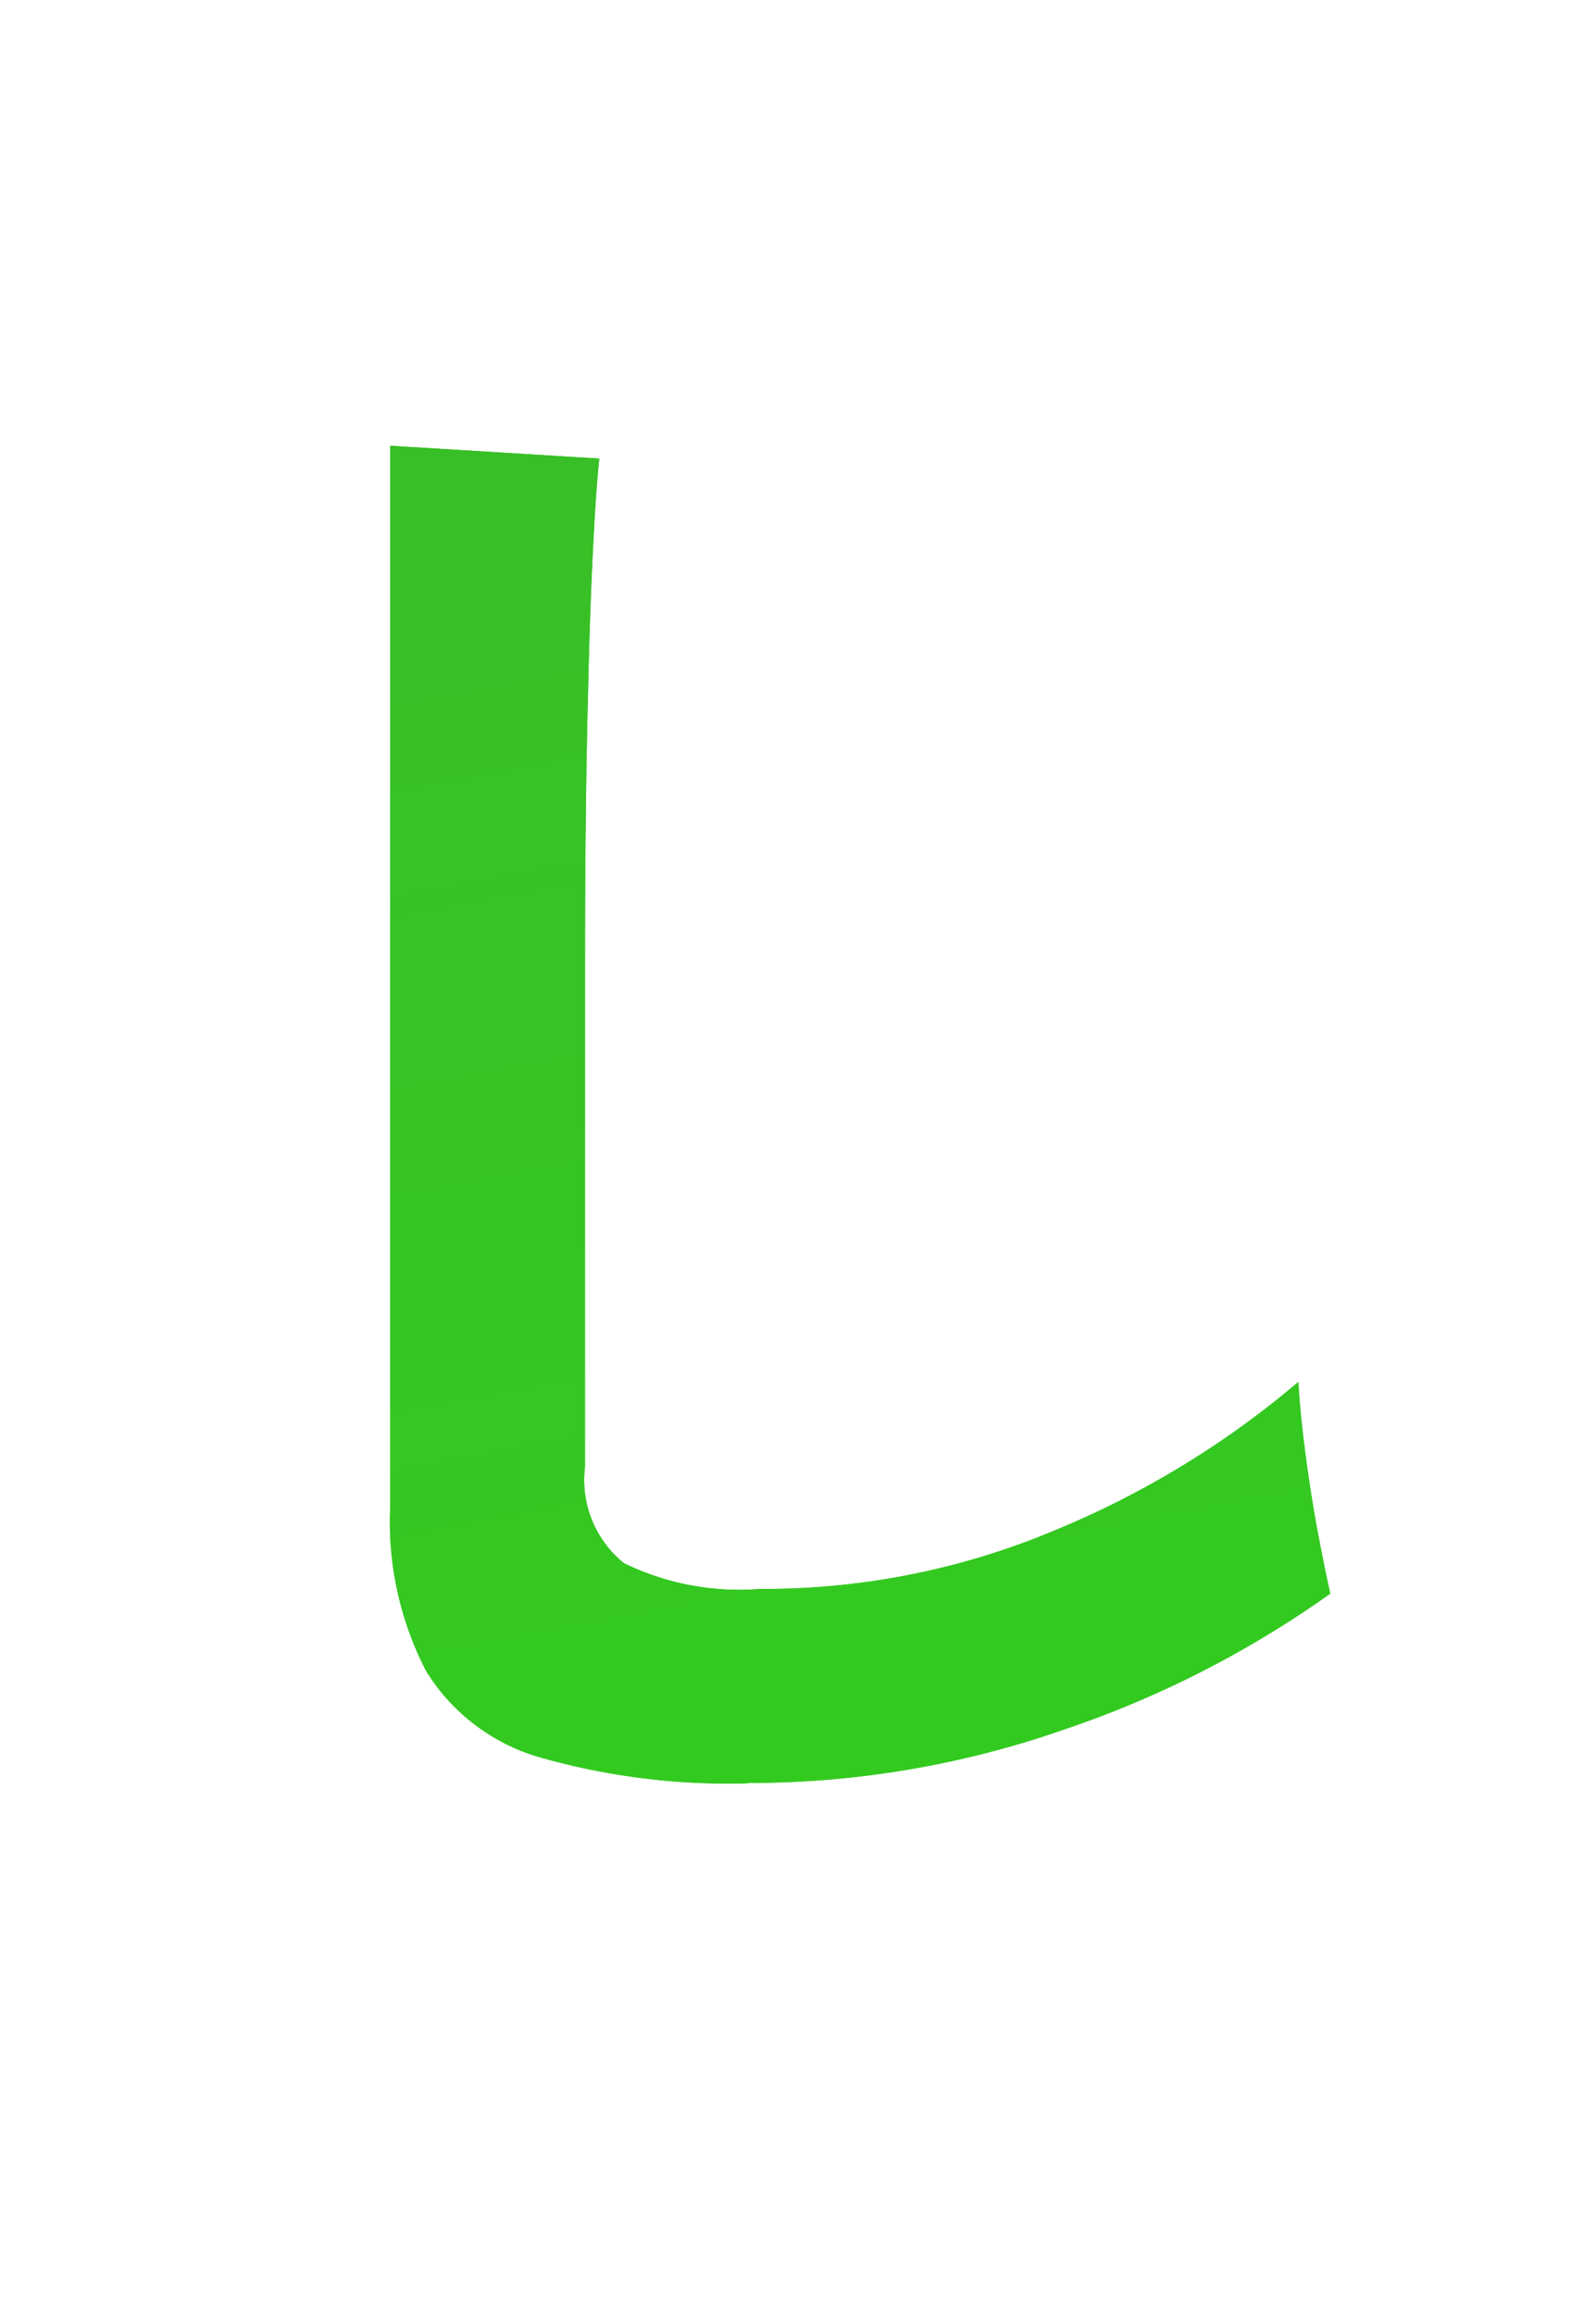 <svg xmlns="http://www.w3.org/2000/svg" xmlns:xlink="http://www.w3.org/1999/xlink" width="40" height="58" viewBox="0 0 40 58">
  <defs>
    <clipPath id="clip-path">
      <rect id="長方形_428803" data-name="長方形 428803" width="40" height="58" transform="translate(-18291 -4979)" fill="#fff"/>
    </clipPath>
    <linearGradient id="linear-gradient" x1="0.021" y1="-0.011" x2="1" y2="0.938" gradientUnits="objectBoundingBox">
      <stop offset="0" stop-color="#4b9542"/>
      <stop offset="1" stop-color="#30d11b"/>
    </linearGradient>
  </defs>
  <g id="s20" transform="translate(18291 4979)" clip-path="url(#clip-path)">
    <path id="パス_447090" data-name="パス 447090" d="M14.2,47.391a13.615,13.615,0,0,1-5.24-.261A7.112,7.112,0,0,1,5.4,45.061a5.255,5.255,0,0,1-1.28-3.615,8.708,8.708,0,0,1,2.3-5.6,16.553,16.553,0,0,1,6.34-4.479V25.3q-2.2.161-4.26.241t-3.82,0l-.24-4.62a28.739,28.739,0,0,0,3.72.1q2.2-.06,4.6-.3V14.25l4.44.04V20.2q2-.321,3.74-.7a19.148,19.148,0,0,0,2.86-.824l.48,4.419a23.943,23.943,0,0,1-3.24.924q-1.84.4-3.84.723V30a24.608,24.608,0,0,1,2.92-.482,30.064,30.064,0,0,1,3.16-.161,16.228,16.228,0,0,1,6.54,1.185,9.547,9.547,0,0,1,4.1,3.174,7.6,7.6,0,0,1,1.4,4.479A7.977,7.977,0,0,1,33,44.257a8.6,8.6,0,0,1-6.28,2.169,8.5,8.5,0,0,1-5.18-1.547,8.551,8.551,0,0,1-3.02-4.6,20.81,20.81,0,0,0,2.24-.864,13.1,13.1,0,0,0,2.08-1.1q1,3.334,3.84,3.334a3.416,3.416,0,0,0,2.68-1.024,3.676,3.676,0,0,0,.92-2.551A3.935,3.935,0,0,0,28.52,34.8a8.827,8.827,0,0,0-5.28-1.306,22.094,22.094,0,0,0-6.04.8v10a3.051,3.051,0,0,1-.68,2.189A3.825,3.825,0,0,1,14.2,47.391Zm20.36-18.6a19.317,19.317,0,0,0-2.6-2.109q-1.64-1.145-3.36-2.169a20.586,20.586,0,0,0-3.08-1.547l2.52-3.615a25.6,25.6,0,0,1,3.16,1.526q1.72.964,3.36,2.049a23.911,23.911,0,0,1,2.76,2.089q-.4.442-.98,1.205t-1.08,1.486Q34.76,28.43,34.56,28.792ZM11.32,43.133a2.044,2.044,0,0,0,1.1-.161.769.769,0,0,0,.34-.723V36.1a11.351,11.351,0,0,0-2.92,2.45A4.2,4.2,0,0,0,8.76,41.2a1.615,1.615,0,0,0,.68,1.406A3.409,3.409,0,0,0,11.32,43.133Zm37.8,5.825V38.151q-1.4.4-2.9.763T43.2,39.6q-.28-.884-.74-1.968a7.325,7.325,0,0,0-1.14-1.888,43.43,43.43,0,0,0,7.74-1.768A47,47,0,0,0,56.2,31a19.569,19.569,0,0,1-3-3.133,39.191,39.191,0,0,1-6.88,4.218,7.385,7.385,0,0,0-.66-1.024q-.46-.623-.98-1.265a7.028,7.028,0,0,0-.96-1,26.247,26.247,0,0,0,4.74-2.471,33.675,33.675,0,0,0,4.24-3.274,28.479,28.479,0,0,0,3.26-3.455h-8.8v5.182H42.52V15.736H57.28V12.362h5.2v3.374H77.44v8.838H72.8V19.592H60.96q-.4.6-.82,1.185t-.86,1.145h9.44l1.8,1.768A36.69,36.69,0,0,1,63.68,31a41.678,41.678,0,0,0,7.46,2.671,47.179,47.179,0,0,0,7.74,1.346,6.23,6.23,0,0,0-.82,1.225,13.787,13.787,0,0,0-.74,1.627,13.405,13.405,0,0,0-.48,1.486q-1.44-.241-2.88-.562t-2.92-.723V48.957Zm4.8-3.9H66.24v-3.9H53.92Zm-2.04-7.793h16.4a45.1,45.1,0,0,1-4.32-1.587,34.317,34.317,0,0,1-4.08-2.069,34.949,34.949,0,0,1-3.84,2.029A44.045,44.045,0,0,1,51.88,37.268Zm8.04-8.476q1.16-.8,2.2-1.647a24.375,24.375,0,0,0,1.92-1.727h-7.8A17.3,17.3,0,0,0,59.92,28.792ZM86.8,49.118V34.5q-.72,1.486-1.46,2.792a20.952,20.952,0,0,1-1.5,2.31,19.22,19.22,0,0,0-1.7-1.205,20.028,20.028,0,0,0-1.78-1.044A18.918,18.918,0,0,0,82.28,34.7q.96-1.567,1.84-3.374t1.58-3.555a32.545,32.545,0,0,0,1.1-3.153v-.683H81.64V20.075H86.8V12.683h4.16v7.391h4.12v3.856H90.96v2.852q.56.844,1.46,2.029t1.9,2.35q1,1.165,1.88,2.009L98.16,31.4h-3.4v-3.7H104V25.739H96.92V22.4H104V20.476H95.44V17.142h4.8a31.185,31.185,0,0,0-2.2-3.575l3.68-1.607a25.661,25.661,0,0,1,1.6,2.491q.88,1.526,1.44,2.691h2.8q.68-1.285,1.34-2.752t.98-2.43L114,13.165q-.36.884-.9,1.948T112,17.142h5.24v3.334h-8.8V22.4h6.8v3.334h-6.8v1.968h9.64v3.7h-9.64v3.174q.48.522,1,1.044l1.08,1.085q1-1.165,1.96-2.511t1.6-2.43l3.56,1.888q-.88,1.205-2.06,2.732t-2.26,2.691q1.52,1.125,3.08,2.129a27.638,27.638,0,0,0,3.08,1.727,8.915,8.915,0,0,0-1.52,1.607,14.939,14.939,0,0,0-1.24,1.848,45.6,45.6,0,0,1-4.54-3.214,29.409,29.409,0,0,1-3.74-3.495V45.1a3.716,3.716,0,0,1-1.18,3.053,5.656,5.656,0,0,1-3.62.964h-2.76a17.211,17.211,0,0,0-.38-2.25,13.074,13.074,0,0,0-.62-2.089h2.64a1.908,1.908,0,0,0,1.14-.261,1.239,1.239,0,0,0,.34-1.024V31.4H98.24a27.54,27.54,0,0,1,2.38,2.009,16.459,16.459,0,0,1,2.1,2.29,12.9,12.9,0,0,0-1.42,1.145,13.56,13.56,0,0,0-1.38,1.426,22.737,22.737,0,0,0-1.94-2.189q-1.14-1.145-2.18-2.029-.64.522-1.3,1.165A13.512,13.512,0,0,0,93.48,36.3q-.52-.6-1.18-1.486t-1.34-1.848V49.118Zm7.92-3.013-1.8-3.977q.96-.362,2.28-.944T97.96,39.9q1.44-.7,2.7-1.346t2.02-1.125q.04.362.16,1.185t.24,1.607q.12.783.16,1.065-.92.643-2.48,1.547t-3.2,1.788Q95.92,45.5,94.72,46.105Zm48.36.4a7.746,7.746,0,0,0-.6-1.526,13.108,13.108,0,0,0-1.02-1.707,8.647,8.647,0,0,0-1.14-1.346q5.48-.844,8.34-3.6a9.3,9.3,0,0,0,3.02-6.488,9.938,9.938,0,0,0-1.08-5.3,10.416,10.416,0,0,0-8.08-5.5,56.556,56.556,0,0,1-1.2,7.632,40.091,40.091,0,0,1-2.38,7.311,21.1,21.1,0,0,1-3.66,5.785,6.057,6.057,0,0,1-3.18,2.049,5.682,5.682,0,0,1-3.26-.442,7.787,7.787,0,0,1-2.96-2.29,11.089,11.089,0,0,1-1.96-3.716,13.023,13.023,0,0,1-.56-4.6,16.653,16.653,0,0,1,5.8-11.931,17.492,17.492,0,0,1,5.88-3.334,18.752,18.752,0,0,1,7.08-.924,15.863,15.863,0,0,1,5.72,1.366,14.975,14.975,0,0,1,7.82,8.195,13.96,13.96,0,0,1,.9,6.066,13.883,13.883,0,0,1-3.84,9.219A18.607,18.607,0,0,1,143.08,46.507Zm-13-8.115a1.538,1.538,0,0,0,.92.321,1.381,1.381,0,0,0,.96-.482,14.182,14.182,0,0,0,2.66-4.1,33.4,33.4,0,0,0,2.04-5.985,39.974,39.974,0,0,0,1.06-6.789,12.428,12.428,0,0,0-8.28,6.407,12.8,12.8,0,0,0-1.4,5.242,7.6,7.6,0,0,0,.5,3.274A4.957,4.957,0,0,0,130.08,38.392Zm44.28,9.48V43.454h8.96v-14.3h-10.2v-4.5h10.2V12.844h4.88v11.81h9.84v4.5H188.2v14.3h8.76v4.419ZM167,49.078V29.113q-.76,1.085-1.52,2.029T164,32.849a10.975,10.975,0,0,0-1.74-1.526,16.111,16.111,0,0,0-1.94-1.245,17.463,17.463,0,0,0,2.28-2.571q1.2-1.607,2.4-3.575t2.24-4.017q1.04-2.049,1.8-3.9a22.457,22.457,0,0,0,1.08-3.174l4.52,1.366a27.817,27.817,0,0,1-1.2,3.415q-.76,1.808-1.68,3.656v27.8Zm46.64.121a13.734,13.734,0,0,0-.38-2.209,12.185,12.185,0,0,0-.66-2.009h3.52a2.1,2.1,0,0,0,1.2-.261,1.256,1.256,0,0,0,.36-1.065V42.41H204.72V38.955h12.96V37.268H201.56V34.134h16.12V32.528h-13V29.434h13V27.868H207.32V20.034h10.36V18.588H202.72V15.134h14.96V12.482h4.8v2.651H237.4v3.455H222.48v1.446h10.24v7.833H222.48v1.567h12.4v4.7h3.64v3.133h-3.64V42.41h-12.4v2.571a3.865,3.865,0,0,1-1.26,3.214,6.064,6.064,0,0,1-3.82,1Zm8.84-10.244h7.76V37.268h-7.76Zm0-4.821h7.76V32.528h-7.76Zm-10.76-9.32h5.96V23.087h-5.96Zm10.76,0h5.84V23.087h-5.84ZM246,46.427q-.28-1.647-.44-4.037t-.22-5.222q-.06-2.832,0-5.845t.24-5.885q.18-2.872.48-5.323a40.884,40.884,0,0,1,.7-4.178l4.68.964a25.159,25.159,0,0,0-.76,3.756q-.32,2.31-.52,5.062t-.26,5.644q-.06,2.892.02,5.624t.28,4.941a26.856,26.856,0,0,0,.52,3.575Zm17-2.169q-6.92-.2-7.84-4.539a8.726,8.726,0,0,1-.16-2.41,11.958,11.958,0,0,1,.6-2.932l4.2,1.044a4.457,4.457,0,0,0-.3,1.366,3.1,3.1,0,0,0,.14,1.085q.52,1.446,4.24,1.567a35.283,35.283,0,0,0,3.86-.141q2.06-.181,4.04-.542a32.849,32.849,0,0,0,3.46-.8q-.08.562-.18,1.526t-.14,1.948q-.04.984,0,1.627a34.059,34.059,0,0,1-4.02.763q-2.14.281-4.2.382T263,44.257Zm-6-19.6-.28-4.941a33.76,33.76,0,0,0,3.72.241q2.2.04,4.58-.06t4.56-.362a24.742,24.742,0,0,0,3.62-.663L273,23.73q-1.6.281-3.72.5t-4.38.341q-2.26.121-4.32.141T257,24.654ZM314.12,49.64q-1.8-.442-4.04-1.205t-4.32-1.707a29.234,29.234,0,0,1-3.48-1.828l1.76-2.209H296l1.76,2.209a28.087,28.087,0,0,1-3.46,1.808q-2.06.924-4.3,1.687T285.88,49.6a8.931,8.931,0,0,0-.62-1.245q-.42-.723-.9-1.466a7.309,7.309,0,0,0-.92-1.185q1.16-.2,2.88-.643T289.86,44a34.732,34.732,0,0,0,3.3-1.306h-6.12V24.534h26V42.691H306.8q1.52.683,3.36,1.306t3.56,1.065q1.72.442,2.84.643a10.7,10.7,0,0,0-.9,1.185q-.5.743-.9,1.486T314.12,49.64ZM282.16,22.886V19.11H297.6V16.941H285.76V13.286h28.4v3.656H302.44V19.11h15.44v3.776Zm9.92,16.47H308V37.549H292.08Zm0-4.9H308V32.648H292.08Zm0-4.9H308V27.868H292.08Zm43.56,19.563q-.04-.522-.18-1.366t-.3-1.647a5.968,5.968,0,0,0-.36-1.245h1.72a1.3,1.3,0,0,0,.94-.241,1.412,1.412,0,0,0,.22-.924V26.984h-11V49.078h-4V23.047h7.12v-2.37h-8.44V16.7h8.44V12.442h4.52V16.7h8.44v3.977h-8.44v2.37h7.36V44.659a22.518,22.518,0,0,0,3.7-7.452,39.159,39.159,0,0,0,1.5-9.741h-4.36v-4.1h4.4V12.442h4.36v4.379l2.88-1.848q.6.643,1.34,1.607t1.46,1.988a19.748,19.748,0,0,1,1.16,1.828,19.165,19.165,0,0,0-1.74,1.065,13.119,13.119,0,0,0-1.66,1.306q-.64-1.125-1.62-2.671t-1.82-2.631v5.905h6.92v4.1h-6.84A32.911,32.911,0,0,0,355.54,41.1a25.073,25.073,0,0,0,3.74,5.041,11.638,11.638,0,0,0-1.28.723q-.76.482-1.5,1.044t-1.26,1.044a32.932,32.932,0,0,1-3.22-5.162,36.458,36.458,0,0,1-2.46-6.287,28.485,28.485,0,0,1-2.26,6.046,34.109,34.109,0,0,1-3.5,5.4,13.8,13.8,0,0,0-1.1-.9q-.62-.462-1.26-.864-.76,1.928-3.88,1.928Zm-5.28-1.285V41.606h-2.72V38.151h2.72V36.022h-2.88V32.568H329a21.186,21.186,0,0,0-.92-2.009q-.56-1.085-1.04-1.848l2.76-1.406q.52.844,1.14,2.049t.98,2.089q-.36.161-1.02.482t-1.18.643h2.24a14.035,14.035,0,0,0,.68-1.547q.36-.944.68-1.928t.48-1.667l3.12.924a21.2,21.2,0,0,1-.7,2.069q-.46,1.185-.9,2.149h1.56v3.455H334v2.129h2.76v3.455H334v6.226Zm48.44-.442a17.184,17.184,0,0,1-5.18-.643,4.955,4.955,0,0,1-2.88-2.169,8.133,8.133,0,0,1-.9-4.138V13.888l5.24.321q-.08.683-.16,2.29t-.12,3.455q-.04,1.486-.06,3.254t-.02,3.9V39.477a2.671,2.671,0,0,0,.98,2.41,6.6,6.6,0,0,0,3.42.643,18.786,18.786,0,0,0,7.42-1.486,22.879,22.879,0,0,0,6.06-3.7q.04.763.18,1.828t.32,2.009q.18.944.3,1.466a25.657,25.657,0,0,1-6.7,3.415A23.928,23.928,0,0,1,378.8,47.391Zm31,1.085a20.524,20.524,0,0,0-2.02-2.772q-1.26-1.486-2.64-2.832a22.617,22.617,0,0,0-2.62-2.229l3.04-2.772a18.5,18.5,0,0,1,2,1.547q1.08.944,2.2,2.009t2.06,2.069q.94,1,1.54,1.768ZM21.52,104.715a5.607,5.607,0,0,1-3.28-.723,2.875,2.875,0,0,1-.96-2.45v-13.5l-3.64,1.326L12,85.272,17.28,83.3V71.694h4.6v9.922l2.8-1.044V68.8h4.44V78.925L34.84,76.8l2,.8V91.338a3.655,3.655,0,0,1-.74,2.39,4.459,4.459,0,0,1-2.34,1.346,13.2,13.2,0,0,1-1.38.3q-.82.141-1.62.261a12.74,12.74,0,0,0-.6-2.651,13.618,13.618,0,0,0-.72-1.808h1.68a1.668,1.668,0,0,0,1-.241,1.046,1.046,0,0,0,.32-.884V82.339l-3.32,1.245v13.9H24.68V85.272l-2.8,1.044V99.332a1.092,1.092,0,0,0,.3.864,1.887,1.887,0,0,0,1.18.261h8a2.931,2.931,0,0,0,1.62-.382,2.406,2.406,0,0,0,.88-1.386,15.187,15.187,0,0,0,.46-2.892,15.14,15.14,0,0,0,2.12.864q1.36.462,2.4.7a19.557,19.557,0,0,1-1.12,4.72,3.8,3.8,0,0,1-1.84,2.109,7.6,7.6,0,0,1-3.08.522ZM2.32,101.22,1.2,96.48q1-.2,2.22-.5t2.54-.7V83.3H1.64V79.045H5.96v-9.2H10.6v9.2h4.24V83.3H10.6V93.748q1.32-.482,2.48-.964t2.04-.884v4.379q-1,.522-2.62,1.225T9.02,98.93q-1.86.723-3.64,1.326T2.32,101.22Zm57.28,4.74a16.457,16.457,0,0,0-1.14-1.808,11.385,11.385,0,0,0-1.42-1.687,25.559,25.559,0,0,0,5.86-3.234,25.113,25.113,0,0,0,4.62-4.439,49.268,49.268,0,0,1-1.28-6.709q-.48-3.776-.68-8.717H54V75.631H65.44q-.04-1.607-.06-3.314t-.02-3.555h4.32q-.04,3.656,0,6.869h4.4a22.744,22.744,0,0,0-1.72-2.27,26.462,26.462,0,0,0-1.84-1.988l2.88-2.29q.6.522,1.36,1.306t1.48,1.567q.72.783,1.16,1.346a11.473,11.473,0,0,0-1.42,1.085q-.78.683-1.34,1.245H78.2v3.736H69.76q.08,2.973.32,5.544t.6,4.74A31.215,31.215,0,0,0,73,82.862l4.16,1.245a51.361,51.361,0,0,1-2.2,6.026,33.119,33.119,0,0,1-2.84,5.182,23.069,23.069,0,0,0,1.2,2.571,12.014,12.014,0,0,0,1.44,2.089q.36-1.044.66-2.209t.46-2.049a9.772,9.772,0,0,0,1.1.643q.7.362,1.46.7t1.28.623q-.32,1.406-.92,3.254a27.84,27.84,0,0,1-1.2,3.133,2.494,2.494,0,0,1-2.16,1.667,3.587,3.587,0,0,1-2.72-1.306,20.209,20.209,0,0,1-1.98-2.41,21.953,21.953,0,0,1-1.66-2.812,29.341,29.341,0,0,1-9.48,6.749Zm-17.36-4.941L41,96.439q.96-.2,2.18-.522t2.5-.683V83.183H41.6V79.166h4.08V70.61h4.36v8.556H53.6v4.017H50.04V93.828q1.04-.362,1.98-.7t1.66-.623v3.776q1.84-.4,3.98-.924t4.1-1.065q1.96-.542,3.28-.944V97.2q-.88.362-2.36.884t-3.22,1.065q-1.74.542-3.48,1.024t-3.18.8l-.92-3.455q-1.48.6-3.24,1.265t-3.44,1.245Q43.52,100.617,42.24,101.019ZM54.4,92.342V82.018H64.68V92.342ZM58,88.968h3.16V85.392H58Zm38.36,14.944v-4.62h9V85.312H98.6v-4.62h6.76V68.842h4.84v11.85h6.96v4.62H110.2V99.292h8.04v4.62ZM88.4,105.2V91.82q-1.12,1-2.32,1.988T83.6,95.676a14.724,14.724,0,0,0-1.52-1.888A19.378,19.378,0,0,0,80.36,92.1a29.9,29.9,0,0,0,3.38-2.31,42.931,42.931,0,0,0,3.5-3.053,40.287,40.287,0,0,0,3.12-3.374A22.892,22.892,0,0,0,92.6,80.17H82.48V75.832h5.88V68.8H93v7.03h3.68l2.16,1.808a39.149,39.149,0,0,1-4.36,7.391q1.04.723,2.26,1.506t2.34,1.446q1.12.663,1.84,1.065a11.736,11.736,0,0,0-.94,1.1q-.54.7-1.04,1.446t-.78,1.265q-1.08-.723-2.44-1.667t-2.68-1.868V105.2Zm63.72.6a19.169,19.169,0,0,0-1.26-2.049q-.78-1.125-1.74-2.29-1.84.321-4.24.683t-5.08.723q-2.68.362-5.3.663t-4.88.522q-2.26.221-3.86.341l-.92-4.78q.88,0,2.18-.06t2.82-.181a35.558,35.558,0,0,0,1.9-3.334q.98-1.928,1.74-3.656h-9.84v-4.3H156.4v4.3h-9.64a29.909,29.909,0,0,1,2.4,2.129q1.32,1.285,2.68,2.752t2.5,2.872a30.062,30.062,0,0,1,1.82,2.45q-.52.321-1.32.924t-1.56,1.225A11.089,11.089,0,0,0,152.12,105.8ZM123.4,85.634a11.69,11.69,0,0,0-.8-1.326q-.52-.763-1.12-1.486a9.473,9.473,0,0,0-1.12-1.165,35.084,35.084,0,0,0,5.1-2.511,50.8,50.8,0,0,0,5.06-3.415,41.676,41.676,0,0,0,4.36-3.816,20.314,20.314,0,0,0,2.96-3.676l4.52.643a24.554,24.554,0,0,0,3.28,3.535,41.152,41.152,0,0,0,4.38,3.435,52.29,52.29,0,0,0,4.86,2.953,38.457,38.457,0,0,0,4.76,2.169,9.148,9.148,0,0,0-1.28,1.306q-.68.824-1.26,1.667a10.408,10.408,0,0,0-.86,1.446q-1.56-.683-3.22-1.607t-3.34-2.009v3.415H130.36V81.657q-1.84,1.245-3.64,2.27T123.4,85.634Zm8.08-4.78h16.88a49.182,49.182,0,0,1-4.64-3.635A28.8,28.8,0,0,1,140,73.3a25.593,25.593,0,0,1-3.64,3.8A51.251,51.251,0,0,1,131.48,80.853Zm4.24,18.037q2.68-.241,5.32-.542t4.8-.582a25.068,25.068,0,0,0-3.04-2.732l3.12-2.651h-6.84q-.68,1.567-1.58,3.274T135.72,98.89Zm47.32,5.624a25.072,25.072,0,0,1-5.92-.643,9.1,9.1,0,0,1-4.16-2.069,4.91,4.91,0,0,1-1.52-3.756,5.819,5.819,0,0,1,1.16-3.515,11.714,11.714,0,0,1,3.2-2.892,30.091,30.091,0,0,1,4.64-2.39v-.321a2.73,2.73,0,0,0-.7-2.069,2.8,2.8,0,0,0-1.78-.743,8.23,8.23,0,0,0-3.52.522,9.434,9.434,0,0,0-3.32,2.33q-.48.482-1.24,1.225t-1.52,1.466q-.76.723-1.32,1.205l-3.48-3.455a26.627,26.627,0,0,0,5.28-4.66,32.317,32.317,0,0,0,4.2-5.985q-2.24.08-4.08.141t-2.76.02l-.16-4.62q1.36.121,3.78.121t5.26-.121a18.1,18.1,0,0,0,1.04-4.981l4.76.241a19.35,19.35,0,0,1-.8,4.419q2.96-.241,5.5-.542a24.99,24.99,0,0,0,3.9-.7l.28,4.459q-1.12.2-2.92.422t-3.98.422q-2.18.2-4.46.362-.52,1.125-1.18,2.27t-1.38,2.189a8.626,8.626,0,0,1,3.24-.643,6.336,6.336,0,0,1,3.98,1.245,5.955,5.955,0,0,1,2.02,4.1q2.24-.763,4.58-1.386t4.54-1.145l1.36,4.419q-2.8.4-5.44.984t-4.92,1.306v5.343h-4.72V93.547a14.941,14.941,0,0,0-3.2,1.988,2.762,2.762,0,0,0-1.2,1.948q0,1.366,1.64,1.908a17.078,17.078,0,0,0,5,.542,29.214,29.214,0,0,0,3.06-.181q1.7-.181,3.4-.482t2.98-.663q-.08.522-.14,1.506t-.06,1.948q0,.964.04,1.446a33.39,33.39,0,0,1-4.4.743A43.007,43.007,0,0,1,183.04,104.514Zm18.8,0v-3.656h11.08q-.32-.8-.68-1.607t-.72-1.446h-4.6V89.771h26.12v8.034h-4.36q-.28.723-.6,1.506t-.68,1.547h10.8v3.656Zm3.72-20.809V71.092h8.28V68.6h4.4v2.491h3.6V68.6h4.44v2.491h8.24V83.705Zm-3.2,4.74V84.991h35.28v3.455Zm9.36,6.267h16.52V92.864H211.72Zm6,6.146h4.8q.36-.723.7-1.506t.62-1.547H216.4q.36.763.7,1.526T217.72,100.858Zm-7.68-20.206h3.8V78.845h-3.8Zm16.24,0h3.76V78.845h-3.76Zm-16.24-4.74h3.8V74.145h-3.8Zm16.24,0h3.76V74.145h-3.76Zm-8.04,4.74h3.6V78.845h-3.6Zm0-4.74h3.6V74.145h-3.6Zm28.2,27.477a7.389,7.389,0,0,0-1.12-.864q-.76-.5-1.56-.944a6.854,6.854,0,0,0-1.36-.6,26.592,26.592,0,0,0,3.24-4.4,57.013,57.013,0,0,0,2.96-5.644,63.718,63.718,0,0,0,2.48-6.267q-2.04.241-3.94.562t-3.14.643q-.04-.522-.2-1.406t-.36-1.747a7.4,7.4,0,0,0-.4-1.306q.92-.08,2.4-.2t3.28-.3q1.8-.181,3.6-.3.72-2.531,1.18-4.961a41.446,41.446,0,0,0,.62-4.519l4.72.844q-.2,1.848-.64,3.957t-1.08,4.318q.8-.04,1.44-.06t1.12-.02a7.674,7.674,0,0,1,2.86.5,4.1,4.1,0,0,1,2.02,1.768,7.607,7.607,0,0,1,.88,3.495,25.009,25.009,0,0,1-.52,5.684,34.753,34.753,0,0,1-1.82,6.789,7.385,7.385,0,0,1-2.54,3.455,6.907,6.907,0,0,1-3.88,1,10.949,10.949,0,0,1-2.2-.221,7.541,7.541,0,0,1-2-.7q.04-.924,0-2.29a12.072,12.072,0,0,0-.24-2.25,9.655,9.655,0,0,0,3.92.884,2.631,2.631,0,0,0,1.66-.542,5.157,5.157,0,0,0,1.34-2.169,30.324,30.324,0,0,0,1.28-4.8,16.966,16.966,0,0,0,.48-4.359,2.423,2.423,0,0,0-.76-1.868,2.751,2.751,0,0,0-1.6-.442q-1.12,0-2.68.121-1.24,3.736-2.82,7.351t-3.28,6.668A39.457,39.457,0,0,1,246.44,103.389Zm29.16-10.4a28.445,28.445,0,0,0-1.76-2.571q-1.12-1.486-2.44-2.993t-2.56-2.772a16.124,16.124,0,0,0-2.16-1.908l3.52-2.973a25.878,25.878,0,0,1,2.24,1.948q1.28,1.225,2.64,2.671t2.52,2.852a22.348,22.348,0,0,1,1.8,2.45Zm10.4,9.681q-.28-1.647-.44-4.037t-.22-5.222q-.06-2.832,0-5.845t.24-5.885q.18-2.872.48-5.323a40.871,40.871,0,0,1,.7-4.178l4.68.964a25.161,25.161,0,0,0-.76,3.756q-.32,2.31-.52,5.062T289.9,87.6q-.06,2.892.02,5.624t.28,4.941a26.854,26.854,0,0,0,.52,3.575Zm17-2.169q-6.92-.2-7.84-4.539a8.727,8.727,0,0,1-.16-2.41,11.96,11.96,0,0,1,.6-2.932l4.2,1.044a4.457,4.457,0,0,0-.3,1.366,3.1,3.1,0,0,0,.14,1.085q.52,1.446,4.24,1.567a35.283,35.283,0,0,0,3.86-.141q2.06-.181,4.04-.542a32.849,32.849,0,0,0,3.46-.8q-.08.562-.18,1.526t-.14,1.948q-.04.984,0,1.627a34.062,34.062,0,0,1-4.02.763q-2.14.281-4.2.382T303,100.5Zm-6-19.6-.28-4.941a33.758,33.758,0,0,0,3.72.241q2.2.04,4.58-.06t4.56-.362a24.742,24.742,0,0,0,3.62-.663l-.2,4.861q-1.6.281-3.72.5t-4.38.341q-2.26.12-4.32.141T297,80.893Zm41.8,22.737a17.184,17.184,0,0,1-5.18-.643,4.955,4.955,0,0,1-2.88-2.169,8.133,8.133,0,0,1-.9-4.138V70.128l5.24.321q-.08.683-.16,2.29t-.12,3.455q-.04,1.486-.06,3.254t-.02,3.9V95.716a2.671,2.671,0,0,0,.98,2.41,6.6,6.6,0,0,0,3.42.643,18.786,18.786,0,0,0,7.42-1.486,22.879,22.879,0,0,0,6.06-3.7q.04.763.18,1.828t.32,2.009q.18.944.3,1.466a25.657,25.657,0,0,1-6.7,3.415A23.928,23.928,0,0,1,338.8,103.63Zm29.2.6a15.008,15.008,0,0,0-2.28-1.145,15.817,15.817,0,0,0-2.44-.824,28.075,28.075,0,0,0,2.16-3.8q1.12-2.31,2.24-5.142t2.16-5.905q1.04-3.073,1.88-6.046-2.28.2-4.3.281t-3.34,0l-.44-4.821a37.611,37.611,0,0,0,4.14.121q2.5-.04,5.18-.281.52-2.089.82-3.856a29.19,29.19,0,0,0,.38-3.133l5,.683q-.16,1.165-.48,2.591t-.72,3.073q1.64-.281,3.08-.623a22.712,22.712,0,0,0,2.44-.7l.72,4.5q-1.24.4-3.22.824t-4.3.743q-.88,3.174-1.96,6.528t-2.24,6.528q-1.16,3.174-2.3,5.845T368,104.233Zm27.12-1.687a32.5,32.5,0,0,1-8.14.321,22.209,22.209,0,0,1-6.64-1.567,10.323,10.323,0,0,1-4.22-3.013l2.44-3.615a10.1,10.1,0,0,0,3.94,2.35,20.3,20.3,0,0,0,5.96,1.044,33.034,33.034,0,0,0,7.46-.623,11.3,11.3,0,0,0-.62,2.531A14.6,14.6,0,0,0,395.12,102.545Zm-1.2-14.221a24.947,24.947,0,0,0-3.04-.783q-1.72-.341-3.62-.542t-3.72-.261q-1.82-.06-3.3.02l.6-4.7a31.977,31.977,0,0,1,3.38.02q1.94.1,4.04.3t4,.5q1.9.3,3.26.623Zm22.72,10a6.1,6.1,0,0,1-3.76.9,4.521,4.521,0,0,1-3.12-2.27,26.578,26.578,0,0,1-2.28-4.539,44.185,44.185,0,0,1-1.78-5.544,50.45,50.45,0,0,1-1.12-5.865,38.307,38.307,0,0,1-.34-5.5l4.88.04a26.427,26.427,0,0,0,.12,4.3,42.012,42.012,0,0,0,.76,4.7,36.622,36.622,0,0,0,1.24,4.4,18.037,18.037,0,0,0,1.56,3.394,2.045,2.045,0,0,0,1.22,1.1,1.894,1.894,0,0,0,1.42-.341,12.105,12.105,0,0,0,2.02-1.768,18.564,18.564,0,0,0,1.78-2.169,6.977,6.977,0,0,0,.66,1.366q.46.763,1,1.486a11.009,11.009,0,0,0,.98,1.165,19.394,19.394,0,0,1-2.46,2.973A13.671,13.671,0,0,1,416.64,98.328Zm15.12-7.512a26.792,26.792,0,0,0-1.24-2.892q-.84-1.727-1.92-3.6t-2.16-3.455a15.765,15.765,0,0,0-2-2.471l3.84-2.45a22.806,22.806,0,0,1,2.22,2.691q1.22,1.687,2.4,3.6t2.1,3.7a20.81,20.81,0,0,1,1.32,3.033,13.012,13.012,0,0,0-2.5.763A10.8,10.8,0,0,0,431.76,90.816Zm16.48,14.02a5.615,5.615,0,0,1-2.92-.783,5.993,5.993,0,0,1-2.12-2.129,6.026,6.026,0,0,1-.02-5.965,5.834,5.834,0,0,1,2.12-2.109,5.919,5.919,0,0,1,5.92.02A5.993,5.993,0,0,1,453.34,96a5.676,5.676,0,0,1,.78,2.932,5.746,5.746,0,0,1-.8,2.993,5.942,5.942,0,0,1-2.14,2.129A5.721,5.721,0,0,1,448.24,104.835Zm0-2.25a3.627,3.627,0,0,0,3.64-3.615,3.554,3.554,0,0,0-1.06-2.571,3.587,3.587,0,0,0-5.12-.02,3.534,3.534,0,0,0-1.06,2.591,3.627,3.627,0,0,0,3.6,3.615Z" transform="translate(-18611.059 -5037.96)" fill="url(#linear-gradient)"/>
    <rect id="長方形_428780" data-name="長方形 428780" width="40" height="58" transform="translate(-18291 -4979)" fill="none"/>
    <path id="パス_447874" data-name="パス 447874" d="M14.2,47.391a13.615,13.615,0,0,1-5.24-.261A7.112,7.112,0,0,1,5.4,45.061a5.255,5.255,0,0,1-1.28-3.615,8.708,8.708,0,0,1,2.3-5.6,16.553,16.553,0,0,1,6.34-4.479V25.3q-2.2.161-4.26.241t-3.82,0l-.24-4.62a28.739,28.739,0,0,0,3.72.1q2.2-.06,4.6-.3V14.25l4.44.04V20.2q2-.321,3.74-.7a19.148,19.148,0,0,0,2.86-.824l.48,4.419a23.943,23.943,0,0,1-3.24.924q-1.84.4-3.84.723V30a24.608,24.608,0,0,1,2.92-.482,30.064,30.064,0,0,1,3.16-.161,16.228,16.228,0,0,1,6.54,1.185,9.547,9.547,0,0,1,4.1,3.174,7.6,7.6,0,0,1,1.4,4.479A7.977,7.977,0,0,1,33,44.257a8.6,8.6,0,0,1-6.28,2.169,8.5,8.5,0,0,1-5.18-1.547,8.551,8.551,0,0,1-3.02-4.6,20.81,20.81,0,0,0,2.24-.864,13.1,13.1,0,0,0,2.08-1.1q1,3.334,3.84,3.334a3.416,3.416,0,0,0,2.68-1.024,3.676,3.676,0,0,0,.92-2.551A3.935,3.935,0,0,0,28.52,34.8a8.827,8.827,0,0,0-5.28-1.306,22.094,22.094,0,0,0-6.04.8v10a3.051,3.051,0,0,1-.68,2.189A3.825,3.825,0,0,1,14.2,47.391Zm20.36-18.6a19.317,19.317,0,0,0-2.6-2.109q-1.64-1.145-3.36-2.169a20.586,20.586,0,0,0-3.08-1.547l2.52-3.615a25.6,25.6,0,0,1,3.16,1.526q1.72.964,3.36,2.049a23.911,23.911,0,0,1,2.76,2.089q-.4.442-.98,1.205t-1.08,1.486Q34.76,28.43,34.56,28.792ZM11.32,43.133a2.044,2.044,0,0,0,1.1-.161.769.769,0,0,0,.34-.723V36.1a11.351,11.351,0,0,0-2.92,2.45A4.2,4.2,0,0,0,8.76,41.2a1.615,1.615,0,0,0,.68,1.406A3.409,3.409,0,0,0,11.32,43.133Zm37.8,5.825V38.151q-1.4.4-2.9.763T43.2,39.6q-.28-.884-.74-1.968a7.325,7.325,0,0,0-1.14-1.888,43.43,43.43,0,0,0,7.74-1.768A47,47,0,0,0,56.2,31a19.569,19.569,0,0,1-3-3.133,39.191,39.191,0,0,1-6.88,4.218,7.385,7.385,0,0,0-.66-1.024q-.46-.623-.98-1.265a7.028,7.028,0,0,0-.96-1,26.247,26.247,0,0,0,4.74-2.471,33.675,33.675,0,0,0,4.24-3.274,28.479,28.479,0,0,0,3.26-3.455h-8.8v5.182H42.52V15.736H57.28V12.362h5.2v3.374H77.44v8.838H72.8V19.592H60.96q-.4.6-.82,1.185t-.86,1.145h9.44l1.8,1.768A36.69,36.69,0,0,1,63.68,31a41.678,41.678,0,0,0,7.46,2.671,47.179,47.179,0,0,0,7.74,1.346,6.23,6.23,0,0,0-.82,1.225,13.787,13.787,0,0,0-.74,1.627,13.405,13.405,0,0,0-.48,1.486q-1.44-.241-2.88-.562t-2.92-.723V48.957Zm4.8-3.9H66.24v-3.9H53.92Zm-2.04-7.793h16.4a45.1,45.1,0,0,1-4.32-1.587,34.317,34.317,0,0,1-4.08-2.069,34.949,34.949,0,0,1-3.84,2.029A44.045,44.045,0,0,1,51.88,37.268Zm8.04-8.476q1.16-.8,2.2-1.647a24.375,24.375,0,0,0,1.92-1.727h-7.8A17.3,17.3,0,0,0,59.92,28.792ZM86.8,49.118V34.5q-.72,1.486-1.46,2.792a20.952,20.952,0,0,1-1.5,2.31,19.22,19.22,0,0,0-1.7-1.205,20.028,20.028,0,0,0-1.78-1.044A18.918,18.918,0,0,0,82.28,34.7q.96-1.567,1.84-3.374t1.58-3.555a32.545,32.545,0,0,0,1.1-3.153v-.683H81.64V20.075H86.8V12.683h4.16v7.391h4.12v3.856H90.96v2.852q.56.844,1.46,2.029t1.9,2.35q1,1.165,1.88,2.009L98.16,31.4h-3.4v-3.7H104V25.739H96.92V22.4H104V20.476H95.44V17.142h4.8a31.185,31.185,0,0,0-2.2-3.575l3.68-1.607a25.661,25.661,0,0,1,1.6,2.491q.88,1.526,1.44,2.691h2.8q.68-1.285,1.34-2.752t.98-2.43L114,13.165q-.36.884-.9,1.948T112,17.142h5.24v3.334h-8.8V22.4h6.8v3.334h-6.8v1.968h9.64v3.7h-9.64v3.174q.48.522,1,1.044l1.08,1.085q1-1.165,1.96-2.511t1.6-2.43l3.56,1.888q-.88,1.205-2.06,2.732t-2.26,2.691q1.52,1.125,3.08,2.129a27.638,27.638,0,0,0,3.08,1.727,8.915,8.915,0,0,0-1.52,1.607,14.939,14.939,0,0,0-1.24,1.848,45.6,45.6,0,0,1-4.54-3.214,29.409,29.409,0,0,1-3.74-3.495V45.1a3.716,3.716,0,0,1-1.18,3.053,5.656,5.656,0,0,1-3.62.964h-2.76a17.211,17.211,0,0,0-.38-2.25,13.074,13.074,0,0,0-.62-2.089h2.64a1.908,1.908,0,0,0,1.14-.261,1.239,1.239,0,0,0,.34-1.024V31.4H98.24a27.54,27.54,0,0,1,2.38,2.009,16.459,16.459,0,0,1,2.1,2.29,12.9,12.9,0,0,0-1.42,1.145,13.56,13.56,0,0,0-1.38,1.426,22.737,22.737,0,0,0-1.94-2.189q-1.14-1.145-2.18-2.029-.64.522-1.3,1.165A13.512,13.512,0,0,0,93.48,36.3q-.52-.6-1.18-1.486t-1.34-1.848V49.118Zm7.92-3.013-1.8-3.977q.96-.362,2.28-.944T97.96,39.9q1.44-.7,2.7-1.346t2.02-1.125q.04.362.16,1.185t.24,1.607q.12.783.16,1.065-.92.643-2.48,1.547t-3.2,1.788Q95.92,45.5,94.72,46.105Zm48.36.4a7.746,7.746,0,0,0-.6-1.526,13.108,13.108,0,0,0-1.02-1.707,8.647,8.647,0,0,0-1.14-1.346q5.48-.844,8.34-3.6a9.3,9.3,0,0,0,3.02-6.488,9.938,9.938,0,0,0-1.08-5.3,10.416,10.416,0,0,0-8.08-5.5,56.556,56.556,0,0,1-1.2,7.632,40.091,40.091,0,0,1-2.38,7.311,21.1,21.1,0,0,1-3.66,5.785,6.057,6.057,0,0,1-3.18,2.049,5.682,5.682,0,0,1-3.26-.442,7.787,7.787,0,0,1-2.96-2.29,11.089,11.089,0,0,1-1.96-3.716,13.023,13.023,0,0,1-.56-4.6,16.653,16.653,0,0,1,5.8-11.931,17.492,17.492,0,0,1,5.88-3.334,18.752,18.752,0,0,1,7.08-.924,15.863,15.863,0,0,1,5.72,1.366,14.975,14.975,0,0,1,7.82,8.195,13.96,13.96,0,0,1,.9,6.066,13.883,13.883,0,0,1-3.84,9.219A18.607,18.607,0,0,1,143.08,46.507Zm-13-8.115a1.538,1.538,0,0,0,.92.321,1.381,1.381,0,0,0,.96-.482,14.182,14.182,0,0,0,2.66-4.1,33.4,33.4,0,0,0,2.04-5.985,39.974,39.974,0,0,0,1.06-6.789,12.428,12.428,0,0,0-8.28,6.407,12.8,12.8,0,0,0-1.4,5.242,7.6,7.6,0,0,0,.5,3.274A4.957,4.957,0,0,0,130.08,38.392Zm44.28,9.48V43.454h8.96v-14.3h-10.2v-4.5h10.2V12.844h4.88v11.81h9.84v4.5H188.2v14.3h8.76v4.419ZM167,49.078V29.113q-.76,1.085-1.52,2.029T164,32.849a10.975,10.975,0,0,0-1.74-1.526,16.111,16.111,0,0,0-1.94-1.245,17.463,17.463,0,0,0,2.28-2.571q1.2-1.607,2.4-3.575t2.24-4.017q1.04-2.049,1.8-3.9a22.457,22.457,0,0,0,1.08-3.174l4.52,1.366a27.817,27.817,0,0,1-1.2,3.415q-.76,1.808-1.68,3.656v27.8Zm46.64.121a13.734,13.734,0,0,0-.38-2.209,12.185,12.185,0,0,0-.66-2.009h3.52a2.1,2.1,0,0,0,1.2-.261,1.256,1.256,0,0,0,.36-1.065V42.41H204.72V38.955h12.96V37.268H201.56V34.134h16.12V32.528h-13V29.434h13V27.868H207.32V20.034h10.36V18.588H202.72V15.134h14.96V12.482h4.8v2.651H237.4v3.455H222.48v1.446h10.24v7.833H222.48v1.567h12.4v4.7h3.64v3.133h-3.64V42.41h-12.4v2.571a3.865,3.865,0,0,1-1.26,3.214,6.064,6.064,0,0,1-3.82,1Zm8.84-10.244h7.76V37.268h-7.76Zm0-4.821h7.76V32.528h-7.76Zm-10.76-9.32h5.96V23.087h-5.96Zm10.76,0h5.84V23.087h-5.84ZM246,46.427q-.28-1.647-.44-4.037t-.22-5.222q-.06-2.832,0-5.845t.24-5.885q.18-2.872.48-5.323a40.884,40.884,0,0,1,.7-4.178l4.68.964a25.159,25.159,0,0,0-.76,3.756q-.32,2.31-.52,5.062t-.26,5.644q-.06,2.892.02,5.624t.28,4.941a26.856,26.856,0,0,0,.52,3.575Zm17-2.169q-6.92-.2-7.84-4.539a8.726,8.726,0,0,1-.16-2.41,11.958,11.958,0,0,1,.6-2.932l4.2,1.044a4.457,4.457,0,0,0-.3,1.366,3.1,3.1,0,0,0,.14,1.085q.52,1.446,4.24,1.567a35.283,35.283,0,0,0,3.86-.141q2.06-.181,4.04-.542a32.849,32.849,0,0,0,3.46-.8q-.08.562-.18,1.526t-.14,1.948q-.04.984,0,1.627a34.059,34.059,0,0,1-4.02.763q-2.14.281-4.2.382T263,44.257Zm-6-19.6-.28-4.941a33.76,33.76,0,0,0,3.72.241q2.2.04,4.58-.06t4.56-.362a24.742,24.742,0,0,0,3.62-.663L273,23.73q-1.6.281-3.72.5t-4.38.341q-2.26.121-4.32.141T257,24.654ZM314.12,49.64q-1.8-.442-4.04-1.205t-4.32-1.707a29.234,29.234,0,0,1-3.48-1.828l1.76-2.209H296l1.76,2.209a28.087,28.087,0,0,1-3.46,1.808q-2.06.924-4.3,1.687T285.88,49.6a8.931,8.931,0,0,0-.62-1.245q-.42-.723-.9-1.466a7.309,7.309,0,0,0-.92-1.185q1.16-.2,2.88-.643T289.86,44a34.732,34.732,0,0,0,3.3-1.306h-6.12V24.534h26V42.691H306.8q1.52.683,3.36,1.306t3.56,1.065q1.72.442,2.84.643a10.7,10.7,0,0,0-.9,1.185q-.5.743-.9,1.486T314.12,49.64ZM282.16,22.886V19.11H297.6V16.941H285.76V13.286h28.4v3.656H302.44V19.11h15.44v3.776Zm9.92,16.47H308V37.549H292.08Zm0-4.9H308V32.648H292.08Zm0-4.9H308V27.868H292.08Zm43.56,19.563q-.04-.522-.18-1.366t-.3-1.647a5.968,5.968,0,0,0-.36-1.245h1.72a1.3,1.3,0,0,0,.94-.241,1.412,1.412,0,0,0,.22-.924V26.984h-11V49.078h-4V23.047h7.12v-2.37h-8.44V16.7h8.44V12.442h4.52V16.7h8.44v3.977h-8.44v2.37h7.36V44.659a22.518,22.518,0,0,0,3.7-7.452,39.159,39.159,0,0,0,1.5-9.741h-4.36v-4.1h4.4V12.442h4.36v4.379l2.88-1.848q.6.643,1.34,1.607t1.46,1.988a19.748,19.748,0,0,1,1.16,1.828,19.165,19.165,0,0,0-1.74,1.065,13.119,13.119,0,0,0-1.66,1.306q-.64-1.125-1.62-2.671t-1.82-2.631v5.905h6.92v4.1h-6.84A32.911,32.911,0,0,0,355.54,41.1a25.073,25.073,0,0,0,3.74,5.041,11.638,11.638,0,0,0-1.28.723q-.76.482-1.5,1.044t-1.26,1.044a32.932,32.932,0,0,1-3.22-5.162,36.458,36.458,0,0,1-2.46-6.287,28.485,28.485,0,0,1-2.26,6.046,34.109,34.109,0,0,1-3.5,5.4,13.8,13.8,0,0,0-1.1-.9q-.62-.462-1.26-.864-.76,1.928-3.88,1.928Zm-5.28-1.285V41.606h-2.72V38.151h2.72V36.022h-2.88V32.568H329a21.186,21.186,0,0,0-.92-2.009q-.56-1.085-1.04-1.848l2.76-1.406q.52.844,1.14,2.049t.98,2.089q-.36.161-1.02.482t-1.18.643h2.24a14.035,14.035,0,0,0,.68-1.547q.36-.944.68-1.928t.48-1.667l3.12.924a21.2,21.2,0,0,1-.7,2.069q-.46,1.185-.9,2.149h1.56v3.455H334v2.129h2.76v3.455H334v6.226Zm48.44-.442a17.184,17.184,0,0,1-5.18-.643,4.955,4.955,0,0,1-2.88-2.169,8.133,8.133,0,0,1-.9-4.138V13.888l5.24.321q-.08.683-.16,2.29t-.12,3.455q-.04,1.486-.06,3.254t-.02,3.9V39.477a2.671,2.671,0,0,0,.98,2.41,6.6,6.6,0,0,0,3.42.643,18.786,18.786,0,0,0,7.42-1.486,22.879,22.879,0,0,0,6.06-3.7q.04.763.18,1.828t.32,2.009q.18.944.3,1.466a25.657,25.657,0,0,1-6.7,3.415A23.928,23.928,0,0,1,378.8,47.391Zm31,1.085a20.524,20.524,0,0,0-2.02-2.772q-1.26-1.486-2.64-2.832a22.617,22.617,0,0,0-2.62-2.229l3.04-2.772a18.5,18.5,0,0,1,2,1.547q1.08.944,2.2,2.009t2.06,2.069q.94,1,1.54,1.768ZM21.52,104.715a5.607,5.607,0,0,1-3.28-.723,2.875,2.875,0,0,1-.96-2.45v-13.5l-3.64,1.326L12,85.272,17.28,83.3V71.694h4.6v9.922l2.8-1.044V68.8h4.44V78.925L34.84,76.8l2,.8V91.338a3.655,3.655,0,0,1-.74,2.39,4.459,4.459,0,0,1-2.34,1.346,13.2,13.2,0,0,1-1.38.3q-.82.141-1.62.261a12.74,12.74,0,0,0-.6-2.651,13.618,13.618,0,0,0-.72-1.808h1.68a1.668,1.668,0,0,0,1-.241,1.046,1.046,0,0,0,.32-.884V82.339l-3.32,1.245v13.9H24.68V85.272l-2.8,1.044V99.332a1.092,1.092,0,0,0,.3.864,1.887,1.887,0,0,0,1.18.261h8a2.931,2.931,0,0,0,1.62-.382,2.406,2.406,0,0,0,.88-1.386,15.187,15.187,0,0,0,.46-2.892,15.14,15.14,0,0,0,2.12.864q1.36.462,2.4.7a19.557,19.557,0,0,1-1.12,4.72,3.8,3.8,0,0,1-1.84,2.109,7.6,7.6,0,0,1-3.08.522ZM2.32,101.22,1.2,96.48q1-.2,2.22-.5t2.54-.7V83.3H1.64V79.045H5.96v-9.2H10.6v9.2h4.24V83.3H10.6V93.748q1.32-.482,2.48-.964t2.04-.884v4.379q-1,.522-2.62,1.225T9.02,98.93q-1.86.723-3.64,1.326T2.32,101.22Zm57.28,4.74a16.457,16.457,0,0,0-1.14-1.808,11.385,11.385,0,0,0-1.42-1.687,25.559,25.559,0,0,0,5.86-3.234,25.113,25.113,0,0,0,4.62-4.439,49.268,49.268,0,0,1-1.28-6.709q-.48-3.776-.68-8.717H54V75.631H65.44q-.04-1.607-.06-3.314t-.02-3.555h4.32q-.04,3.656,0,6.869h4.4a22.744,22.744,0,0,0-1.72-2.27,26.462,26.462,0,0,0-1.84-1.988l2.88-2.29q.6.522,1.36,1.306t1.48,1.567q.72.783,1.16,1.346a11.473,11.473,0,0,0-1.42,1.085q-.78.683-1.34,1.245H78.2v3.736H69.76q.08,2.973.32,5.544t.6,4.74A31.215,31.215,0,0,0,73,82.862l4.16,1.245a51.361,51.361,0,0,1-2.2,6.026,33.119,33.119,0,0,1-2.84,5.182,23.069,23.069,0,0,0,1.2,2.571,12.014,12.014,0,0,0,1.44,2.089q.36-1.044.66-2.209t.46-2.049a9.772,9.772,0,0,0,1.1.643q.7.362,1.46.7t1.28.623q-.32,1.406-.92,3.254a27.84,27.84,0,0,1-1.2,3.133,2.494,2.494,0,0,1-2.16,1.667,3.587,3.587,0,0,1-2.72-1.306,20.209,20.209,0,0,1-1.98-2.41,21.953,21.953,0,0,1-1.66-2.812,29.341,29.341,0,0,1-9.48,6.749Zm-17.36-4.941L41,96.439q.96-.2,2.18-.522t2.5-.683V83.183H41.6V79.166h4.08V70.61h4.36v8.556H53.6v4.017H50.04V93.828q1.04-.362,1.98-.7t1.66-.623v3.776q1.84-.4,3.98-.924t4.1-1.065q1.96-.542,3.28-.944V97.2q-.88.362-2.36.884t-3.22,1.065q-1.74.542-3.48,1.024t-3.18.8l-.92-3.455q-1.48.6-3.24,1.265t-3.44,1.245Q43.52,100.617,42.24,101.019ZM54.4,92.342V82.018H64.68V92.342ZM58,88.968h3.16V85.392H58Zm38.36,14.944v-4.62h9V85.312H98.6v-4.62h6.76V68.842h4.84v11.85h6.96v4.62H110.2V99.292h8.04v4.62ZM88.4,105.2V91.82q-1.12,1-2.32,1.988T83.6,95.676a14.724,14.724,0,0,0-1.52-1.888A19.378,19.378,0,0,0,80.36,92.1a29.9,29.9,0,0,0,3.38-2.31,42.931,42.931,0,0,0,3.5-3.053,40.287,40.287,0,0,0,3.12-3.374A22.892,22.892,0,0,0,92.6,80.17H82.48V75.832h5.88V68.8H93v7.03h3.68l2.16,1.808a39.149,39.149,0,0,1-4.36,7.391q1.04.723,2.26,1.506t2.34,1.446q1.12.663,1.84,1.065a11.736,11.736,0,0,0-.94,1.1q-.54.7-1.04,1.446t-.78,1.265q-1.08-.723-2.44-1.667t-2.68-1.868V105.2Zm63.72.6a19.169,19.169,0,0,0-1.26-2.049q-.78-1.125-1.74-2.29-1.84.321-4.24.683t-5.08.723q-2.68.362-5.3.663t-4.88.522q-2.26.221-3.86.341l-.92-4.78q.88,0,2.18-.06t2.82-.181a35.558,35.558,0,0,0,1.9-3.334q.98-1.928,1.74-3.656h-9.84v-4.3H156.4v4.3h-9.64a29.909,29.909,0,0,1,2.4,2.129q1.32,1.285,2.68,2.752t2.5,2.872a30.062,30.062,0,0,1,1.82,2.45q-.52.321-1.32.924t-1.56,1.225A11.089,11.089,0,0,0,152.12,105.8ZM123.4,85.634a11.69,11.69,0,0,0-.8-1.326q-.52-.763-1.12-1.486a9.473,9.473,0,0,0-1.12-1.165,35.084,35.084,0,0,0,5.1-2.511,50.8,50.8,0,0,0,5.06-3.415,41.676,41.676,0,0,0,4.36-3.816,20.314,20.314,0,0,0,2.96-3.676l4.52.643a24.554,24.554,0,0,0,3.28,3.535,41.152,41.152,0,0,0,4.38,3.435,52.29,52.29,0,0,0,4.86,2.953,38.457,38.457,0,0,0,4.76,2.169,9.148,9.148,0,0,0-1.28,1.306q-.68.824-1.26,1.667a10.408,10.408,0,0,0-.86,1.446q-1.56-.683-3.22-1.607t-3.34-2.009v3.415H130.36V81.657q-1.84,1.245-3.64,2.27T123.4,85.634Zm8.08-4.78h16.88a49.182,49.182,0,0,1-4.64-3.635A28.8,28.8,0,0,1,140,73.3a25.593,25.593,0,0,1-3.64,3.8A51.251,51.251,0,0,1,131.48,80.853Zm4.24,18.037q2.68-.241,5.32-.542t4.8-.582a25.068,25.068,0,0,0-3.04-2.732l3.12-2.651h-6.84q-.68,1.567-1.58,3.274T135.72,98.89Zm47.32,5.624a25.072,25.072,0,0,1-5.92-.643,9.1,9.1,0,0,1-4.16-2.069,4.91,4.91,0,0,1-1.52-3.756,5.819,5.819,0,0,1,1.16-3.515,11.714,11.714,0,0,1,3.2-2.892,30.091,30.091,0,0,1,4.64-2.39v-.321a2.73,2.73,0,0,0-.7-2.069,2.8,2.8,0,0,0-1.78-.743,8.23,8.23,0,0,0-3.52.522,9.434,9.434,0,0,0-3.32,2.33q-.48.482-1.24,1.225t-1.52,1.466q-.76.723-1.32,1.205l-3.48-3.455a26.627,26.627,0,0,0,5.28-4.66,32.317,32.317,0,0,0,4.2-5.985q-2.24.08-4.08.141t-2.76.02l-.16-4.62q1.36.121,3.78.121t5.26-.121a18.1,18.1,0,0,0,1.04-4.981l4.76.241a19.35,19.35,0,0,1-.8,4.419q2.96-.241,5.5-.542a24.99,24.99,0,0,0,3.9-.7l.28,4.459q-1.12.2-2.92.422t-3.98.422q-2.18.2-4.46.362-.52,1.125-1.18,2.27t-1.38,2.189a8.626,8.626,0,0,1,3.24-.643,6.336,6.336,0,0,1,3.98,1.245,5.955,5.955,0,0,1,2.02,4.1q2.24-.763,4.58-1.386t4.54-1.145l1.36,4.419q-2.8.4-5.44.984t-4.92,1.306v5.343h-4.72V93.547a14.941,14.941,0,0,0-3.2,1.988,2.762,2.762,0,0,0-1.2,1.948q0,1.366,1.64,1.908a17.078,17.078,0,0,0,5,.542,29.214,29.214,0,0,0,3.06-.181q1.7-.181,3.4-.482t2.98-.663q-.08.522-.14,1.506t-.06,1.948q0,.964.04,1.446a33.39,33.39,0,0,1-4.4.743A43.007,43.007,0,0,1,183.04,104.514Zm18.8,0v-3.656h11.08q-.32-.8-.68-1.607t-.72-1.446h-4.6V89.771h26.12v8.034h-4.36q-.28.723-.6,1.506t-.68,1.547h10.8v3.656Zm3.72-20.809V71.092h8.28V68.6h4.4v2.491h3.6V68.6h4.44v2.491h8.24V83.705Zm-3.2,4.74V84.991h35.28v3.455Zm9.36,6.267h16.52V92.864H211.72Zm6,6.146h4.8q.36-.723.7-1.506t.62-1.547H216.4q.36.763.7,1.526T217.72,100.858Zm-7.68-20.206h3.8V78.845h-3.8Zm16.24,0h3.76V78.845h-3.76Zm-16.24-4.74h3.8V74.145h-3.8Zm16.24,0h3.76V74.145h-3.76Zm-8.04,4.74h3.6V78.845h-3.6Zm0-4.74h3.6V74.145h-3.6Zm28.2,27.477a7.389,7.389,0,0,0-1.12-.864q-.76-.5-1.56-.944a6.854,6.854,0,0,0-1.36-.6,26.592,26.592,0,0,0,3.24-4.4,57.013,57.013,0,0,0,2.96-5.644,63.718,63.718,0,0,0,2.48-6.267q-2.04.241-3.94.562t-3.14.643q-.04-.522-.2-1.406t-.36-1.747a7.4,7.4,0,0,0-.4-1.306q.92-.08,2.4-.2t3.28-.3q1.8-.181,3.6-.3.72-2.531,1.18-4.961a41.446,41.446,0,0,0,.62-4.519l4.72.844q-.2,1.848-.64,3.957t-1.08,4.318q.8-.04,1.44-.06t1.12-.02a7.674,7.674,0,0,1,2.86.5,4.1,4.1,0,0,1,2.02,1.768,7.607,7.607,0,0,1,.88,3.495,25.009,25.009,0,0,1-.52,5.684,34.753,34.753,0,0,1-1.82,6.789,7.385,7.385,0,0,1-2.54,3.455,6.907,6.907,0,0,1-3.88,1,10.949,10.949,0,0,1-2.2-.221,7.541,7.541,0,0,1-2-.7q.04-.924,0-2.29a12.072,12.072,0,0,0-.24-2.25,9.655,9.655,0,0,0,3.92.884,2.631,2.631,0,0,0,1.66-.542,5.157,5.157,0,0,0,1.34-2.169,30.324,30.324,0,0,0,1.28-4.8,16.966,16.966,0,0,0,.48-4.359,2.423,2.423,0,0,0-.76-1.868,2.751,2.751,0,0,0-1.6-.442q-1.12,0-2.68.121-1.24,3.736-2.82,7.351t-3.28,6.668A39.457,39.457,0,0,1,246.44,103.389Zm29.16-10.4a28.445,28.445,0,0,0-1.76-2.571q-1.12-1.486-2.44-2.993t-2.56-2.772a16.124,16.124,0,0,0-2.16-1.908l3.52-2.973a25.878,25.878,0,0,1,2.24,1.948q1.28,1.225,2.64,2.671t2.52,2.852a22.348,22.348,0,0,1,1.8,2.45Zm10.4,9.681q-.28-1.647-.44-4.037t-.22-5.222q-.06-2.832,0-5.845t.24-5.885q.18-2.872.48-5.323a40.871,40.871,0,0,1,.7-4.178l4.68.964a25.161,25.161,0,0,0-.76,3.756q-.32,2.31-.52,5.062T289.9,87.6q-.06,2.892.02,5.624t.28,4.941a26.854,26.854,0,0,0,.52,3.575Zm17-2.169q-6.92-.2-7.84-4.539a8.727,8.727,0,0,1-.16-2.41,11.96,11.96,0,0,1,.6-2.932l4.2,1.044a4.457,4.457,0,0,0-.3,1.366,3.1,3.1,0,0,0,.14,1.085q.52,1.446,4.24,1.567a35.283,35.283,0,0,0,3.86-.141q2.06-.181,4.04-.542a32.849,32.849,0,0,0,3.46-.8q-.08.562-.18,1.526t-.14,1.948q-.04.984,0,1.627a34.062,34.062,0,0,1-4.02.763q-2.14.281-4.2.382T303,100.5Zm-6-19.6-.28-4.941a33.758,33.758,0,0,0,3.72.241q2.2.04,4.58-.06t4.56-.362a24.742,24.742,0,0,0,3.62-.663l-.2,4.861q-1.6.281-3.72.5t-4.38.341q-2.26.12-4.32.141T297,80.893Zm41.8,22.737a17.184,17.184,0,0,1-5.18-.643,4.955,4.955,0,0,1-2.88-2.169,8.133,8.133,0,0,1-.9-4.138V70.128l5.24.321q-.08.683-.16,2.29t-.12,3.455q-.04,1.486-.06,3.254t-.02,3.9V95.716a2.671,2.671,0,0,0,.98,2.41,6.6,6.6,0,0,0,3.42.643,18.786,18.786,0,0,0,7.42-1.486,22.879,22.879,0,0,0,6.06-3.7q.04.763.18,1.828t.32,2.009q.18.944.3,1.466a25.657,25.657,0,0,1-6.7,3.415A23.928,23.928,0,0,1,338.8,103.63Zm29.2.6a15.008,15.008,0,0,0-2.28-1.145,15.817,15.817,0,0,0-2.44-.824,28.075,28.075,0,0,0,2.16-3.8q1.12-2.31,2.24-5.142t2.16-5.905q1.04-3.073,1.88-6.046-2.28.2-4.3.281t-3.34,0l-.44-4.821a37.611,37.611,0,0,0,4.14.121q2.5-.04,5.18-.281.52-2.089.82-3.856a29.19,29.19,0,0,0,.38-3.133l5,.683q-.16,1.165-.48,2.591t-.72,3.073q1.64-.281,3.08-.623a22.712,22.712,0,0,0,2.44-.7l.72,4.5q-1.24.4-3.22.824t-4.3.743q-.88,3.174-1.96,6.528t-2.24,6.528q-1.16,3.174-2.3,5.845T368,104.233Zm27.12-1.687a32.5,32.5,0,0,1-8.14.321,22.209,22.209,0,0,1-6.64-1.567,10.323,10.323,0,0,1-4.22-3.013l2.44-3.615a10.1,10.1,0,0,0,3.94,2.35,20.3,20.3,0,0,0,5.96,1.044,33.034,33.034,0,0,0,7.46-.623,11.3,11.3,0,0,0-.62,2.531A14.6,14.6,0,0,0,395.12,102.545Zm-1.2-14.221a24.947,24.947,0,0,0-3.04-.783q-1.72-.341-3.62-.542t-3.72-.261q-1.82-.06-3.3.02l.6-4.7a31.977,31.977,0,0,1,3.38.02q1.94.1,4.04.3t4,.5q1.9.3,3.26.623Zm22.72,10a6.1,6.1,0,0,1-3.76.9,4.521,4.521,0,0,1-3.12-2.27,26.578,26.578,0,0,1-2.28-4.539,44.185,44.185,0,0,1-1.78-5.544,50.45,50.45,0,0,1-1.12-5.865,38.307,38.307,0,0,1-.34-5.5l4.88.04a26.427,26.427,0,0,0,.12,4.3,42.012,42.012,0,0,0,.76,4.7,36.622,36.622,0,0,0,1.24,4.4,18.037,18.037,0,0,0,1.56,3.394,2.045,2.045,0,0,0,1.22,1.1,1.894,1.894,0,0,0,1.42-.341,12.105,12.105,0,0,0,2.02-1.768,18.564,18.564,0,0,0,1.78-2.169,6.977,6.977,0,0,0,.66,1.366q.46.763,1,1.486a11.009,11.009,0,0,0,.98,1.165,19.394,19.394,0,0,1-2.46,2.973A13.671,13.671,0,0,1,416.64,98.328Zm15.12-7.512a26.792,26.792,0,0,0-1.24-2.892q-.84-1.727-1.92-3.6t-2.16-3.455a15.765,15.765,0,0,0-2-2.471l3.84-2.45a22.806,22.806,0,0,1,2.22,2.691q1.22,1.687,2.4,3.6t2.1,3.7a20.81,20.81,0,0,1,1.32,3.033,13.012,13.012,0,0,0-2.5.763A10.8,10.8,0,0,0,431.76,90.816Zm16.48,14.02a5.615,5.615,0,0,1-2.92-.783,5.993,5.993,0,0,1-2.12-2.129,6.026,6.026,0,0,1-.02-5.965,5.834,5.834,0,0,1,2.12-2.109,5.919,5.919,0,0,1,5.92.02A5.993,5.993,0,0,1,453.34,96a5.676,5.676,0,0,1,.78,2.932,5.746,5.746,0,0,1-.8,2.993,5.942,5.942,0,0,1-2.14,2.129A5.721,5.721,0,0,1,448.24,104.835Zm0-2.25a3.627,3.627,0,0,0,3.64-3.615,3.554,3.554,0,0,0-1.06-2.571,3.587,3.587,0,0,0-5.12-.02,3.534,3.534,0,0,0-1.06,2.591,3.627,3.627,0,0,0,3.6,3.615Z" transform="translate(-18611.059 -5037.96)" fill="url(#linear-gradient)"/>
  </g>
</svg>
